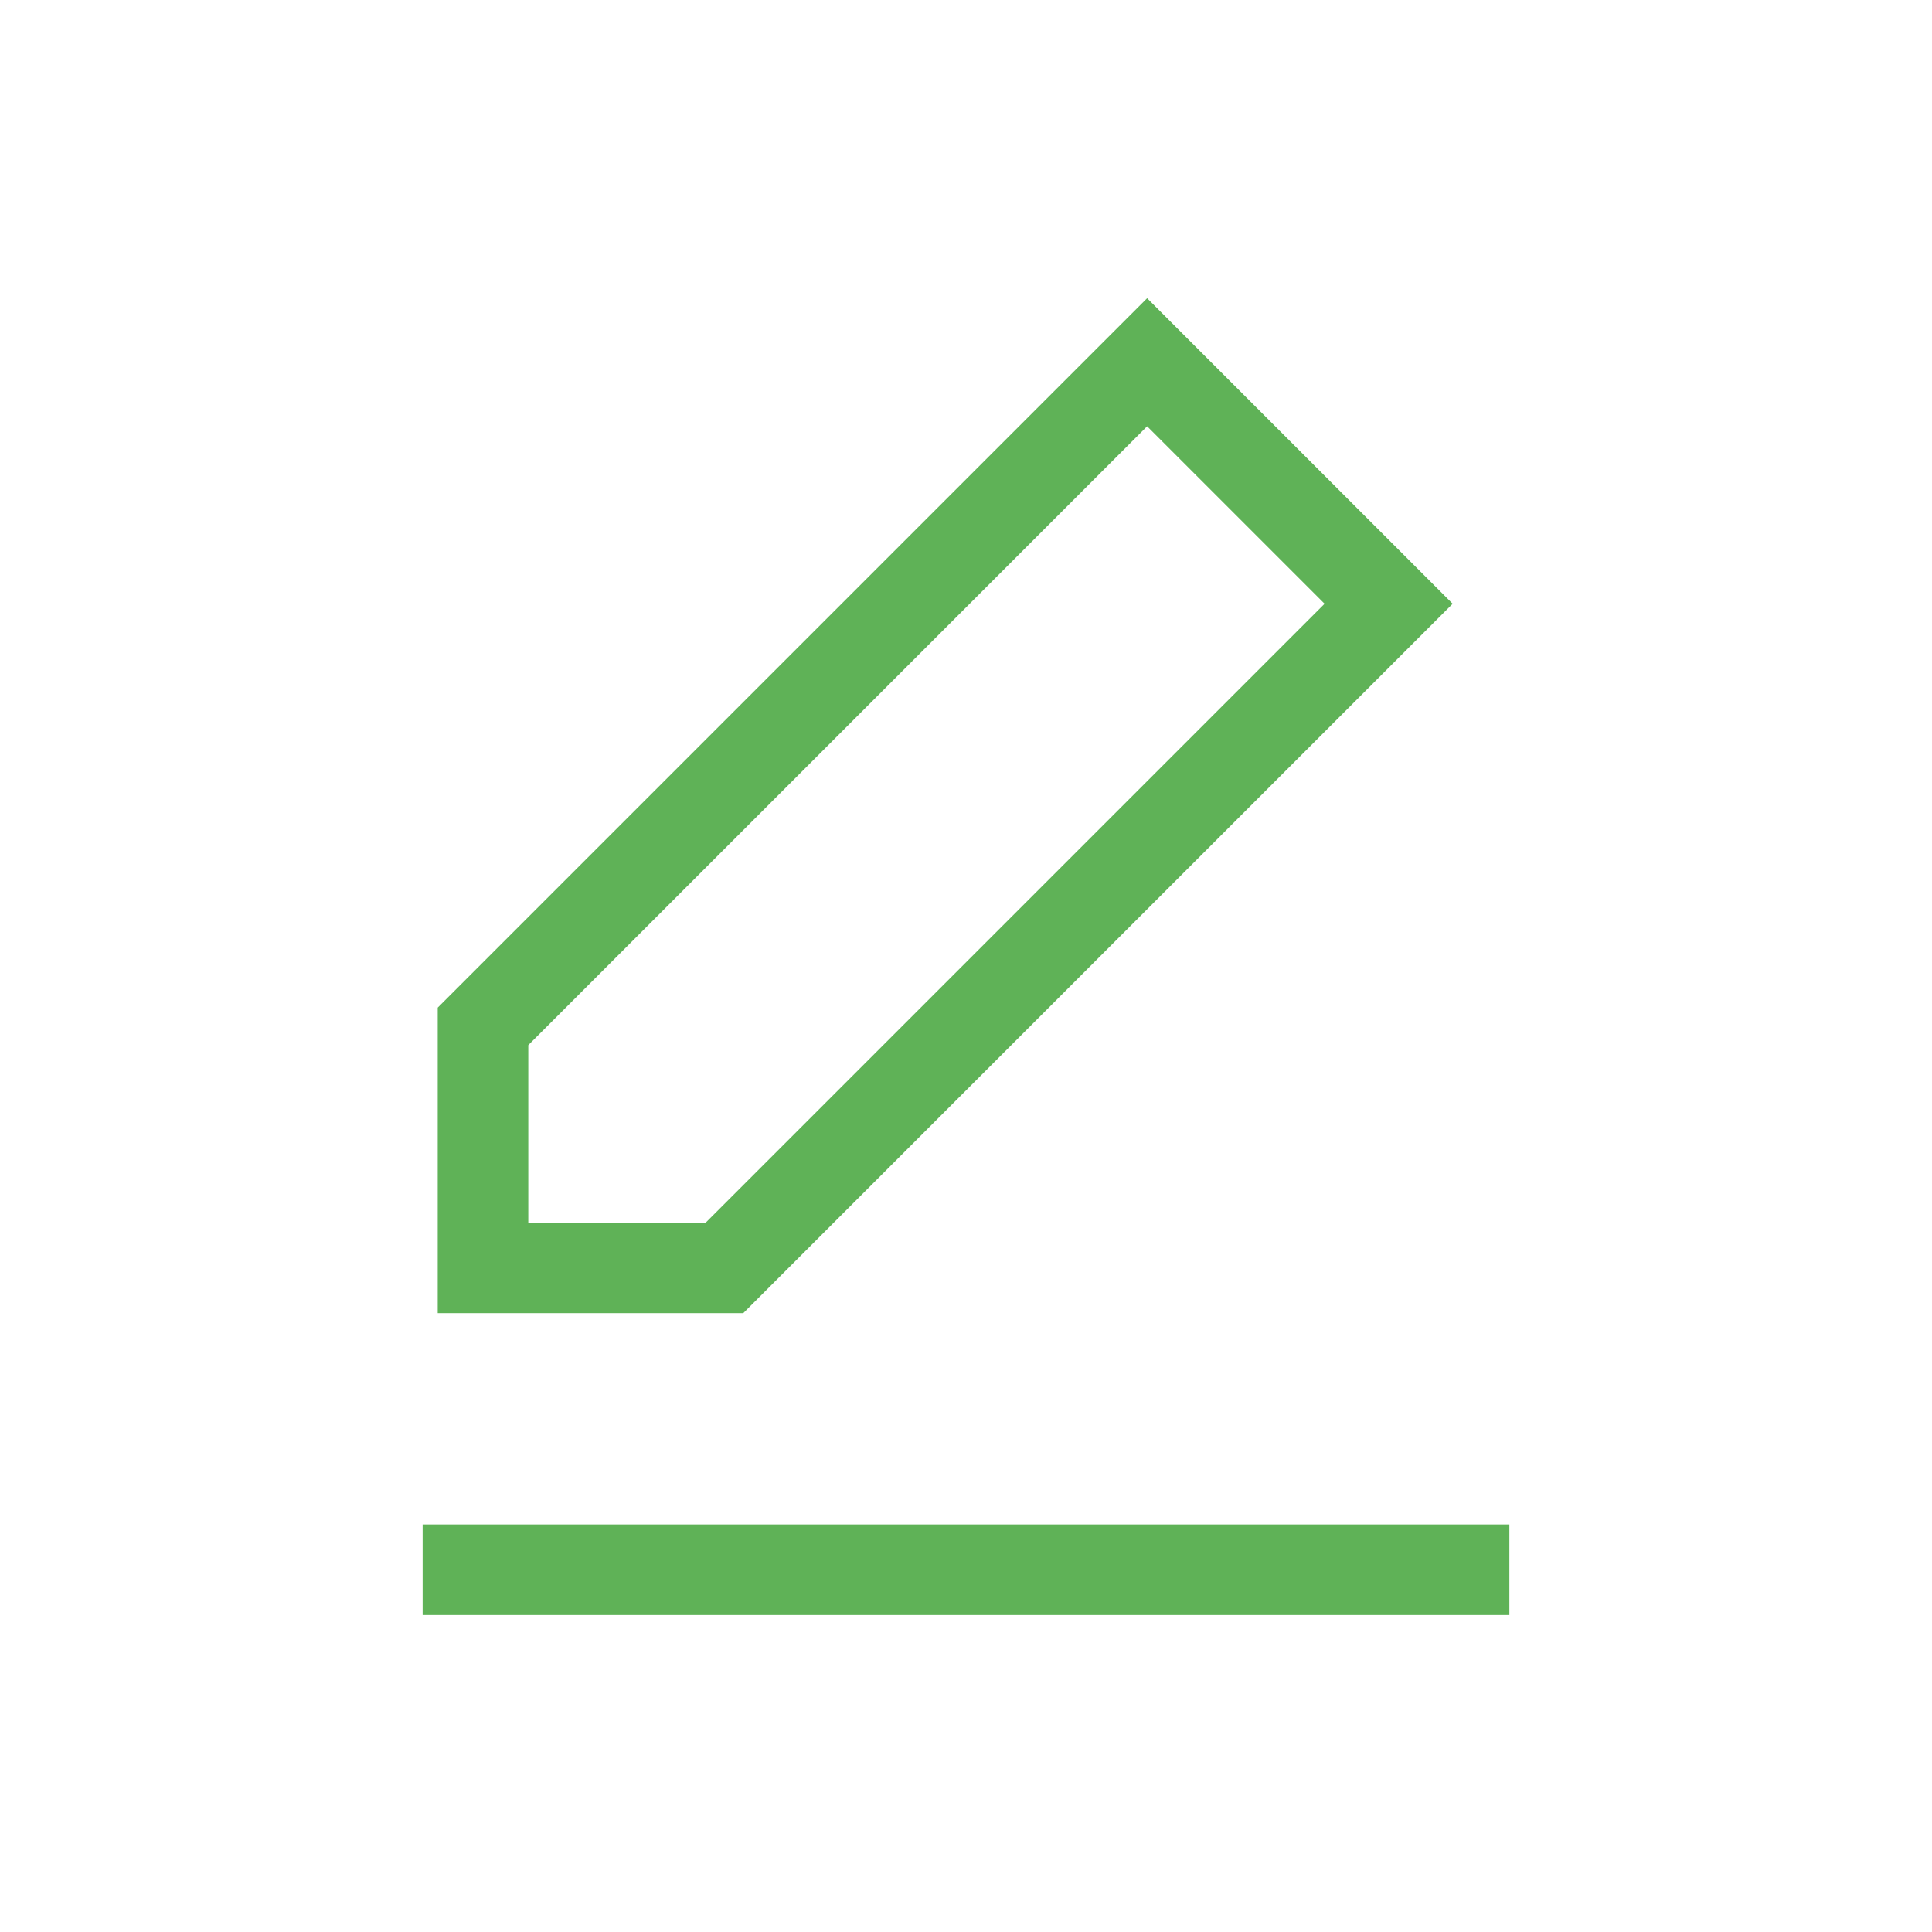 <?xml version="1.0" encoding="utf-8"?>
<!-- Generator: Adobe Illustrator 25.4.1, SVG Export Plug-In . SVG Version: 6.00 Build 0)  -->
<svg version="1.1" id="Capa_1" xmlns="http://www.w3.org/2000/svg" xmlns:xlink="http://www.w3.org/1999/xlink" x="0px" y="0px"
	 viewBox="0 0 32 32" style="enable-background:new 0 0 32 32;" xml:space="preserve">
<style type="text/css">
	.st0{fill:none;stroke:#5FB257;stroke-width:1.5;stroke-linecap:round;}
	.st1{fill:none;stroke:#5FB257;stroke-width:1.5;}
</style>
<path class="st0" d="M19,6l4,4L12,21H8v-4L19,6L19,6z"/>
<path class="st1" d="M7,26h18"/>
</svg>
